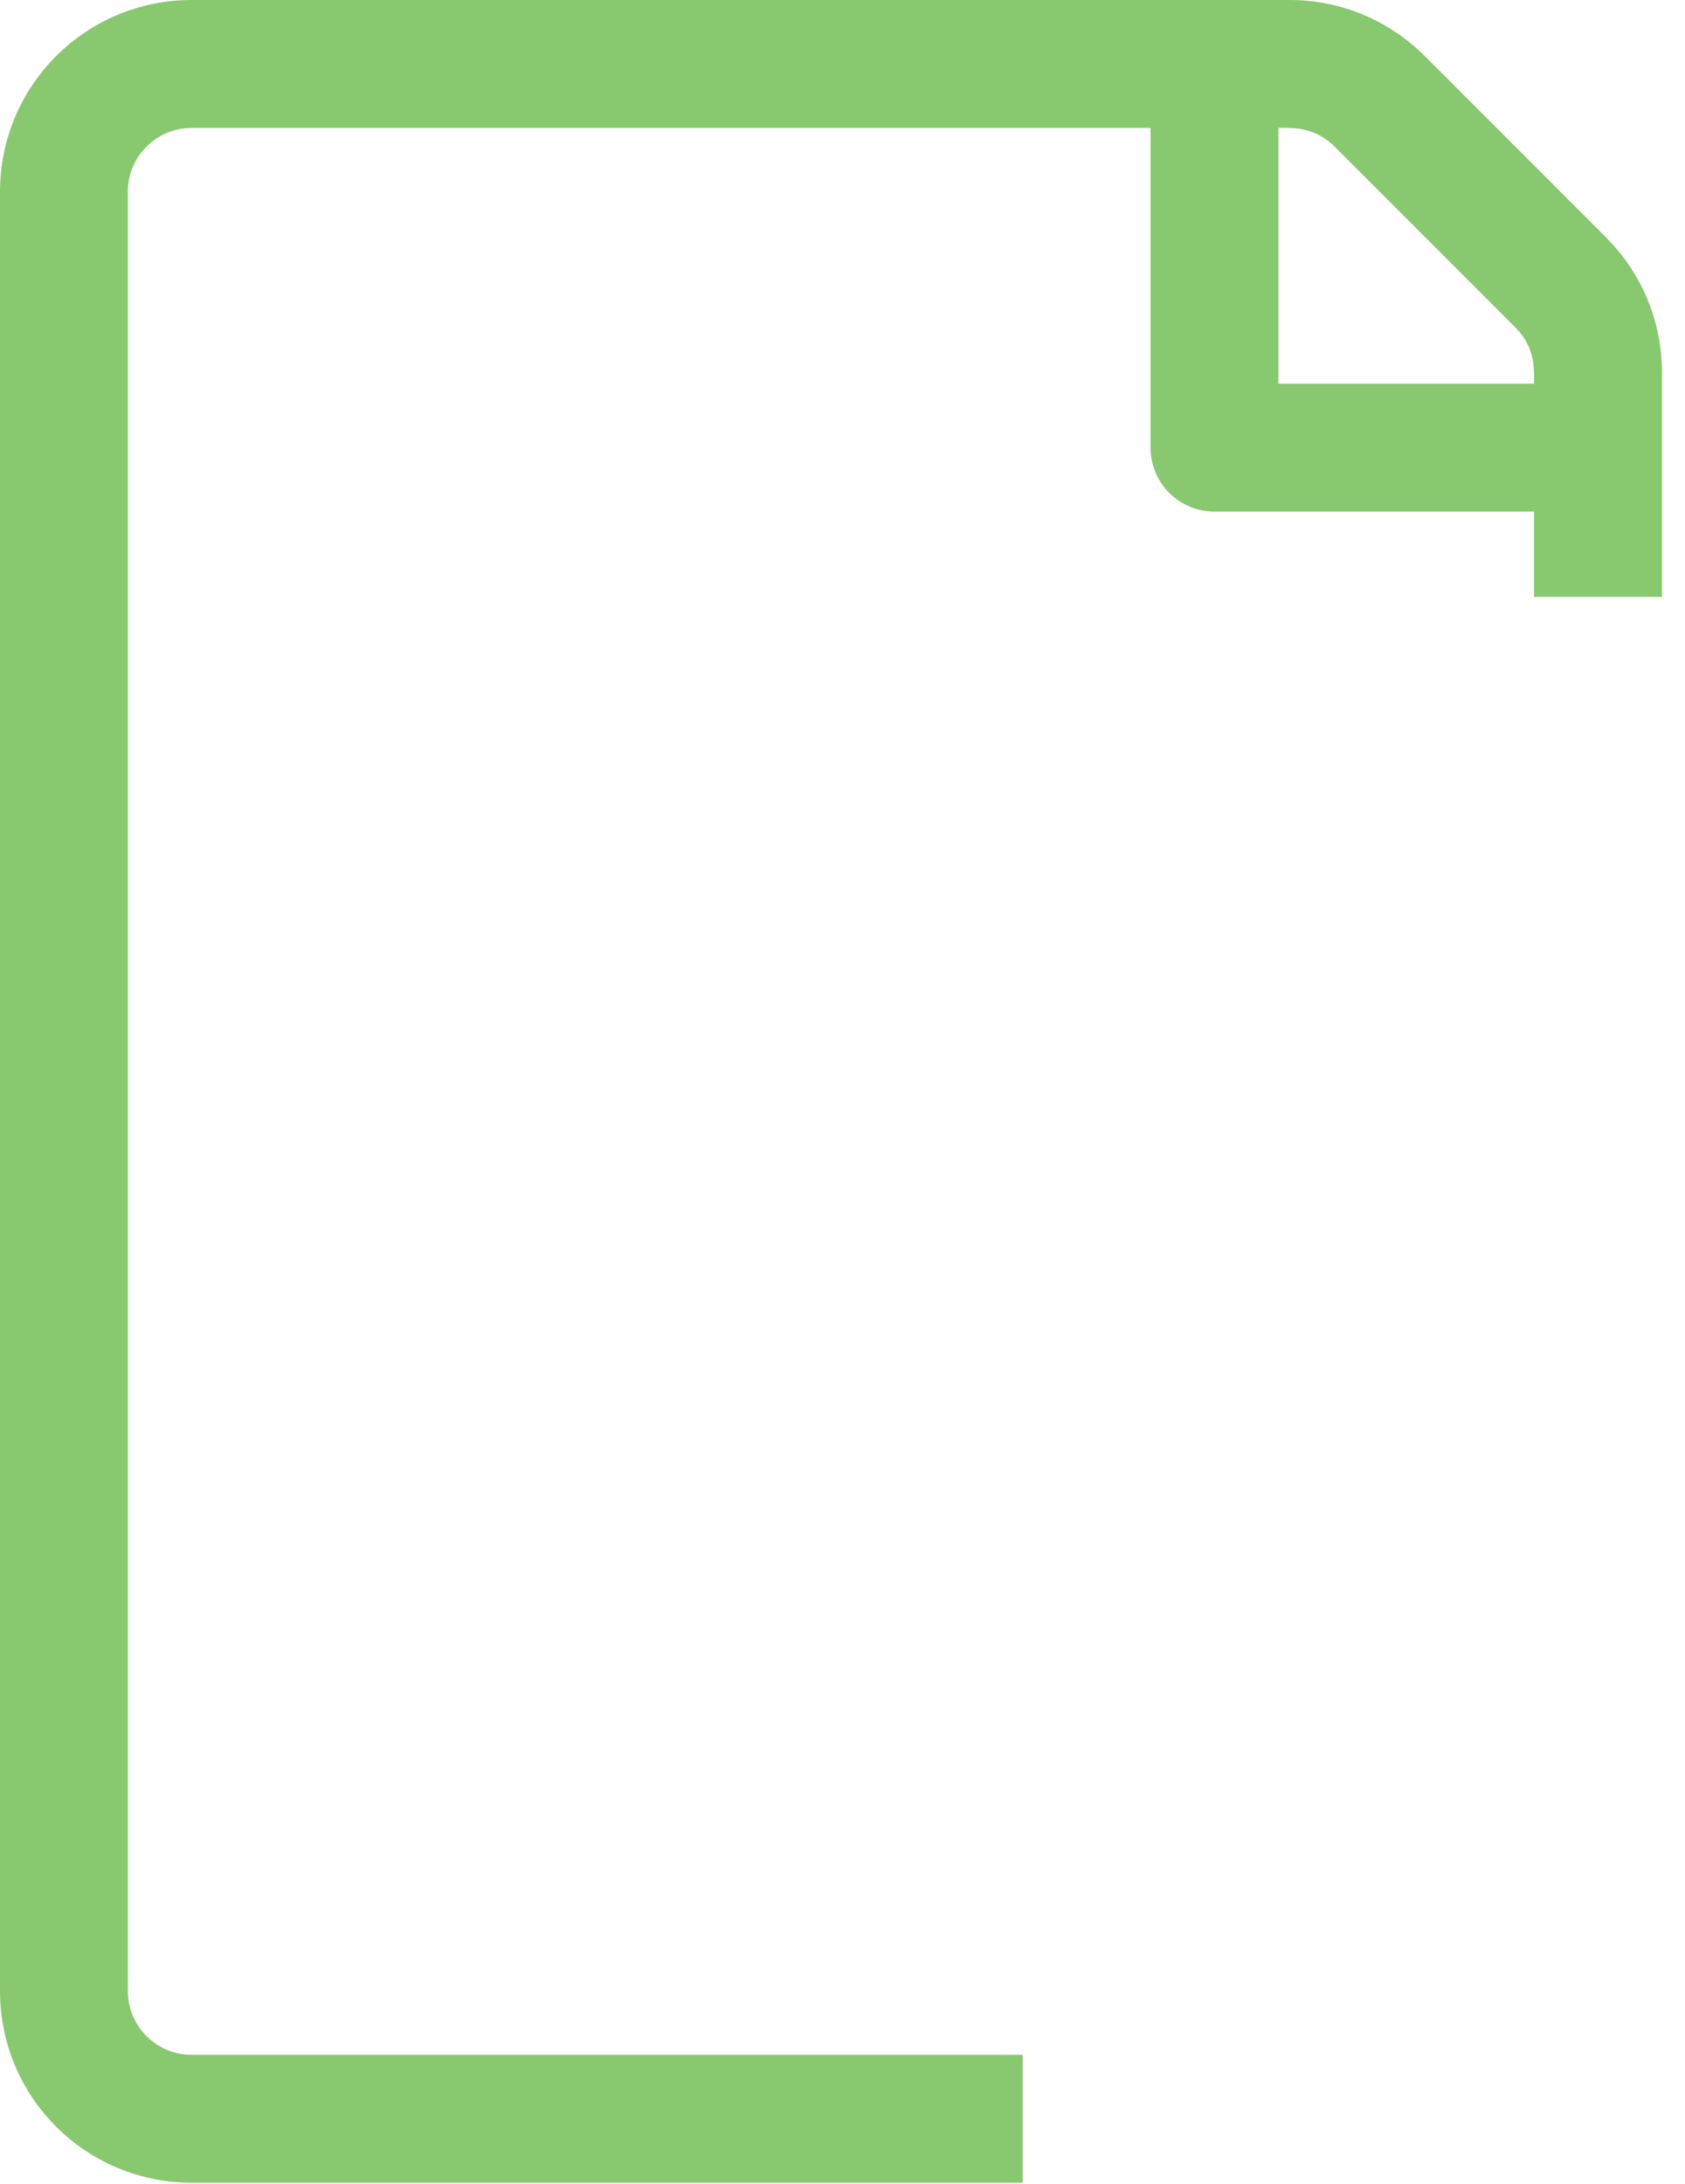 <svg width="44" height="57" viewBox="0 0 44 57" fill="none" xmlns="http://www.w3.org/2000/svg">
<path d="M26.706 53.635H5.007C4.084 53.635 3.338 52.889 3.338 51.966V5.007C3.338 4.084 4.084 3.338 5.007 3.338H30.044V11.684C30.044 12.608 30.79 13.353 31.714 13.353H40.059V15.579H43.398V9.726C43.398 8.39 42.875 7.133 41.929 6.187L37.211 1.469C36.265 0.523 35.007 0 33.672 0H5.007C2.237 0 0 2.237 0 5.007V51.966C0 54.737 2.237 56.973 5.007 56.973H26.706V53.635ZM33.383 3.338C33.694 3.338 34.306 3.283 34.852 3.828L39.57 8.546C40.104 9.08 40.059 9.659 40.059 10.015H33.383V3.338Z" fill="#88C86F"/>
</svg>
